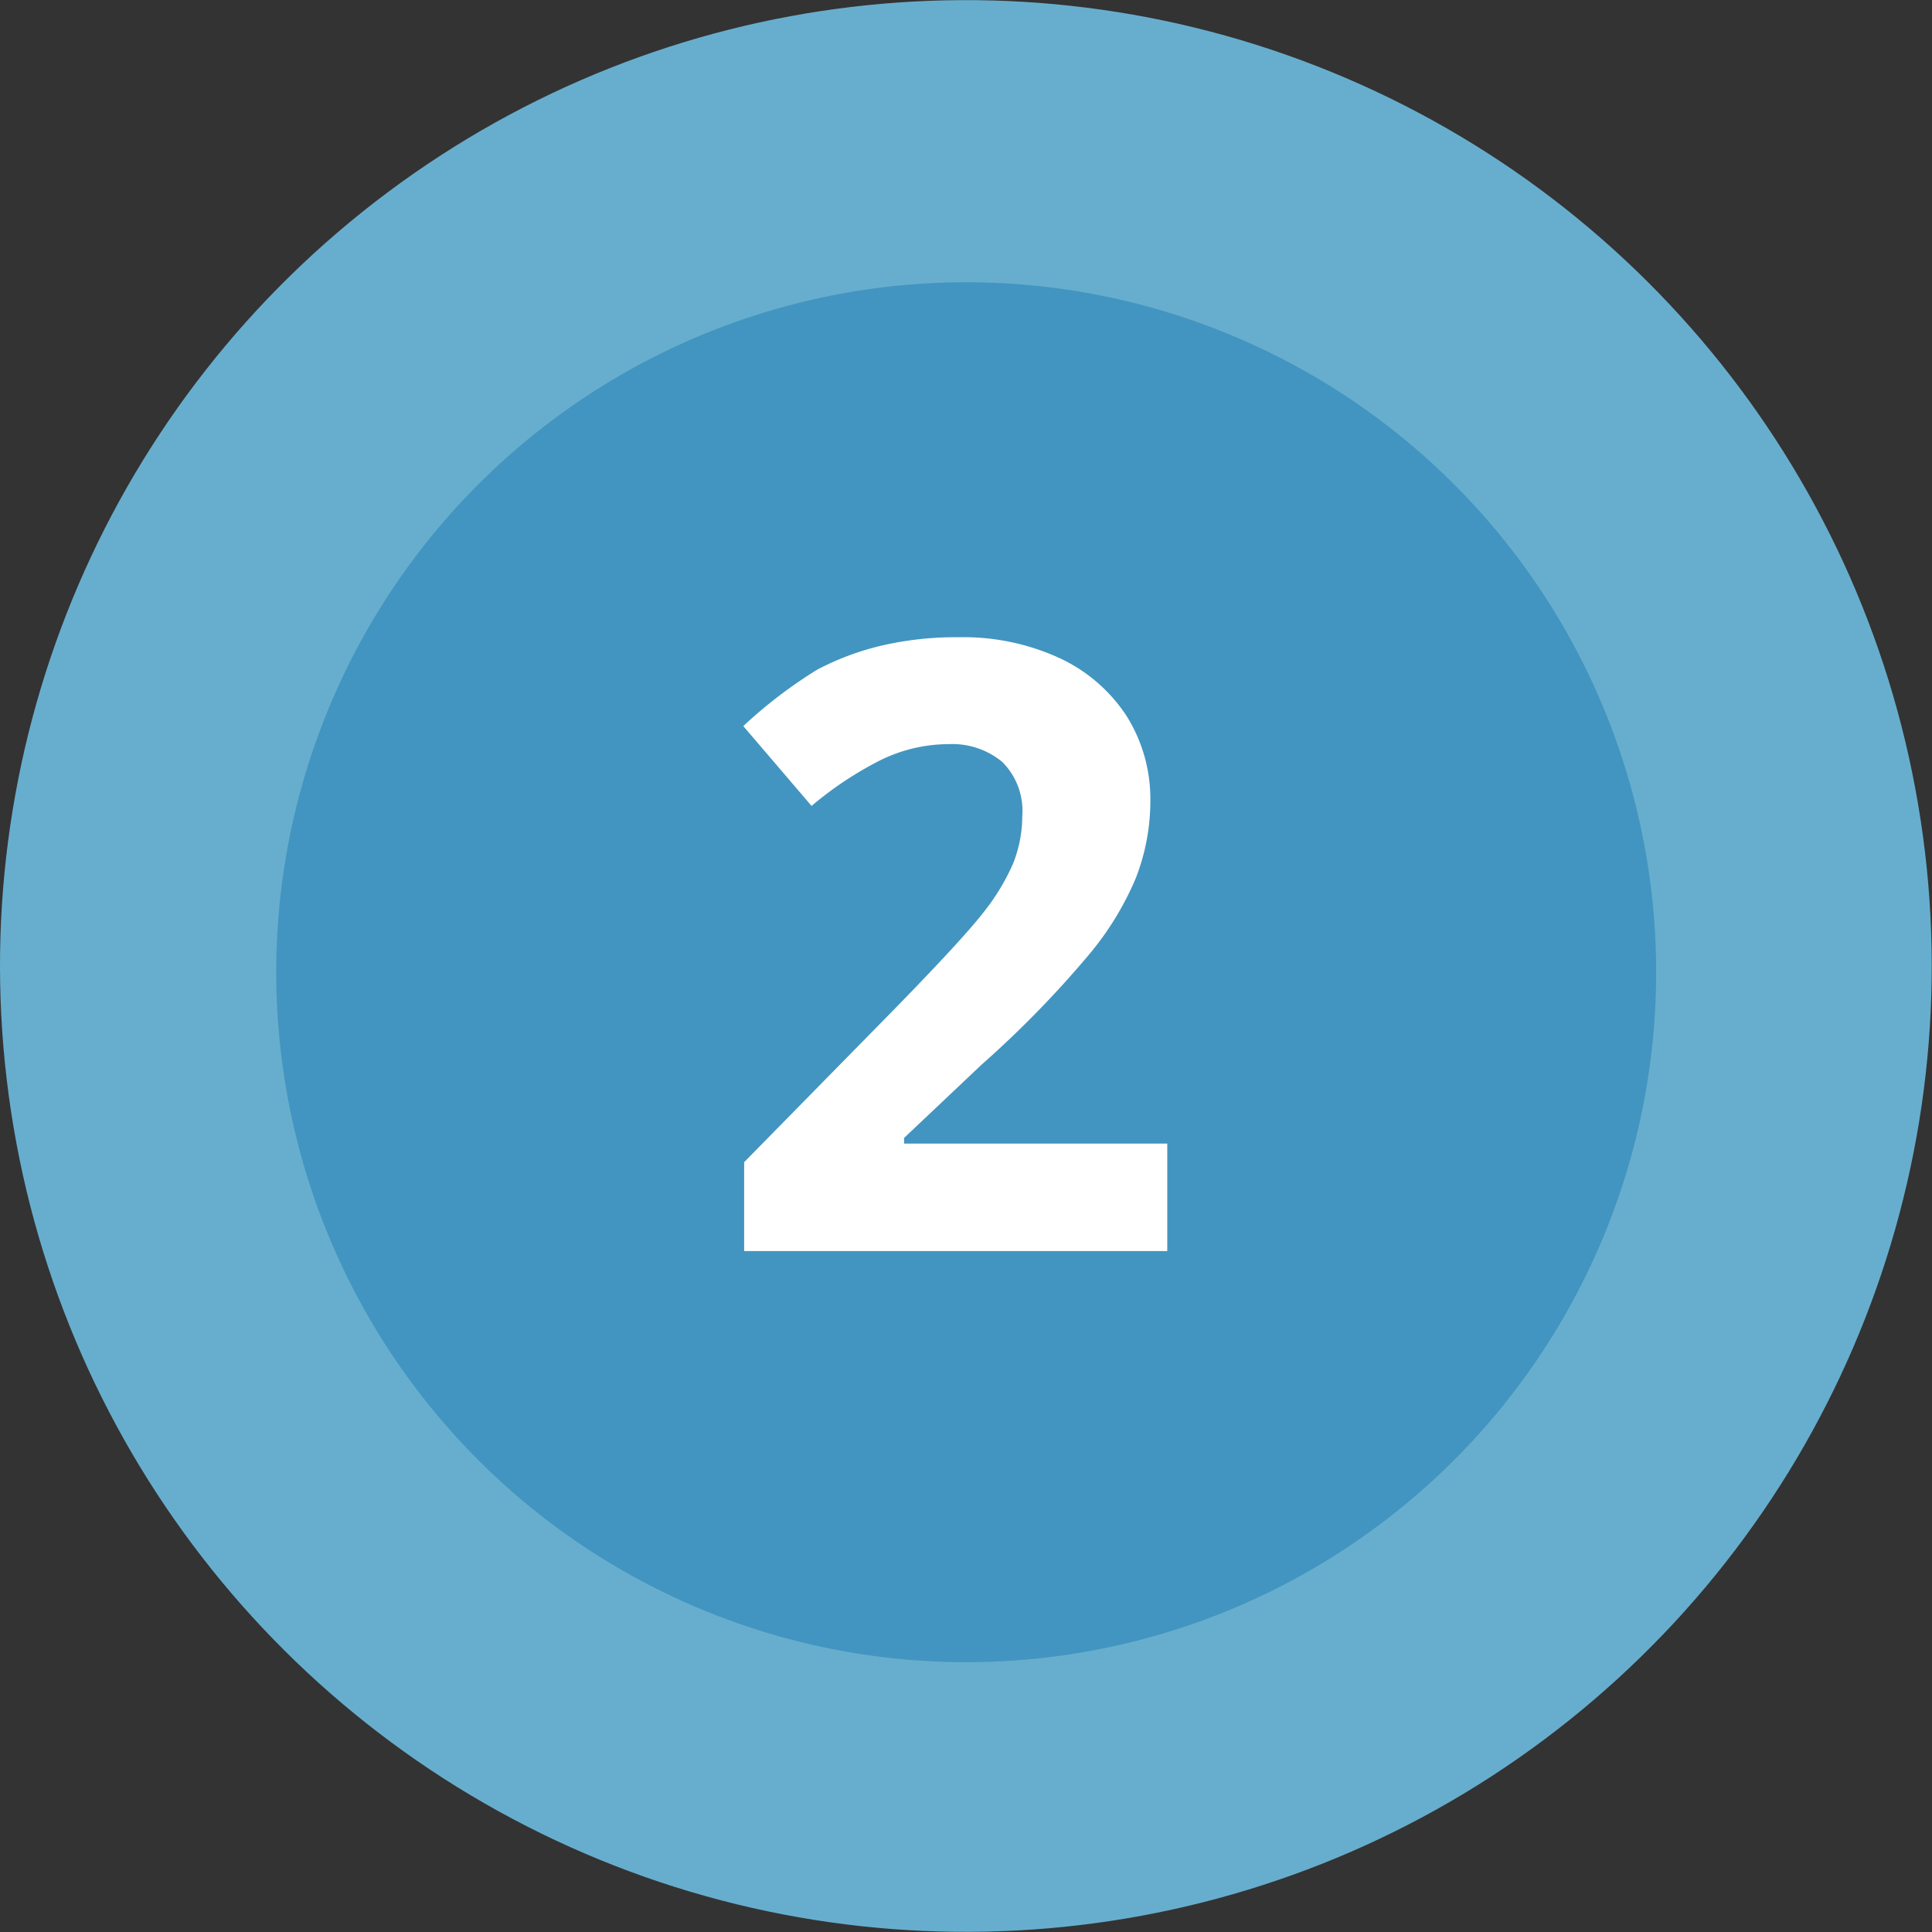 <svg id="Layer_1" data-name="Layer 1" xmlns="http://www.w3.org/2000/svg" viewBox="0 0 68.49 68.49"><rect x="0" y="0" width="68.49" height="68.49" fill="#333333" stroke="none"/><defs><style>.cls-1{fill:#67aece;}.cls-2{fill:#4295c0;}.cls-3{fill:#fff;}</style></defs><circle class="cls-1" cx="34.5" cy="34.5" r="34.24" transform="translate(-11.07 52.34) rotate(-66.77)"/><circle class="cls-2" cx="34.5" cy="34.73" r="24.46" transform="translate(-11.27 52.47) rotate(-66.77)"/><path class="cls-3" d="M41.64,44.61h-15V41.46L32,36q2.39-2.45,3.12-3.39a7.77,7.77,0,0,0,1.06-1.75,4.59,4.59,0,0,0,.32-1.67,2.45,2.45,0,0,0-.71-1.92,2.78,2.78,0,0,0-1.9-.63,5.51,5.51,0,0,0-2.42.57,12.55,12.55,0,0,0-2.44,1.62L26.61,26A16.56,16.56,0,0,1,29.23,24a9.6,9.6,0,0,1,2.27-.85,11.64,11.64,0,0,1,2.75-.3,8.16,8.16,0,0,1,3.55.73,5.72,5.72,0,0,1,2.39,2.05,5.52,5.52,0,0,1,.85,3,7.5,7.5,0,0,1-.52,2.77,10.67,10.67,0,0,1-1.62,2.66A36.78,36.78,0,0,1,35.06,38l-2.75,2.6v.2h9.33Z" transform="translate(-0.26 -0.26)"/></svg>